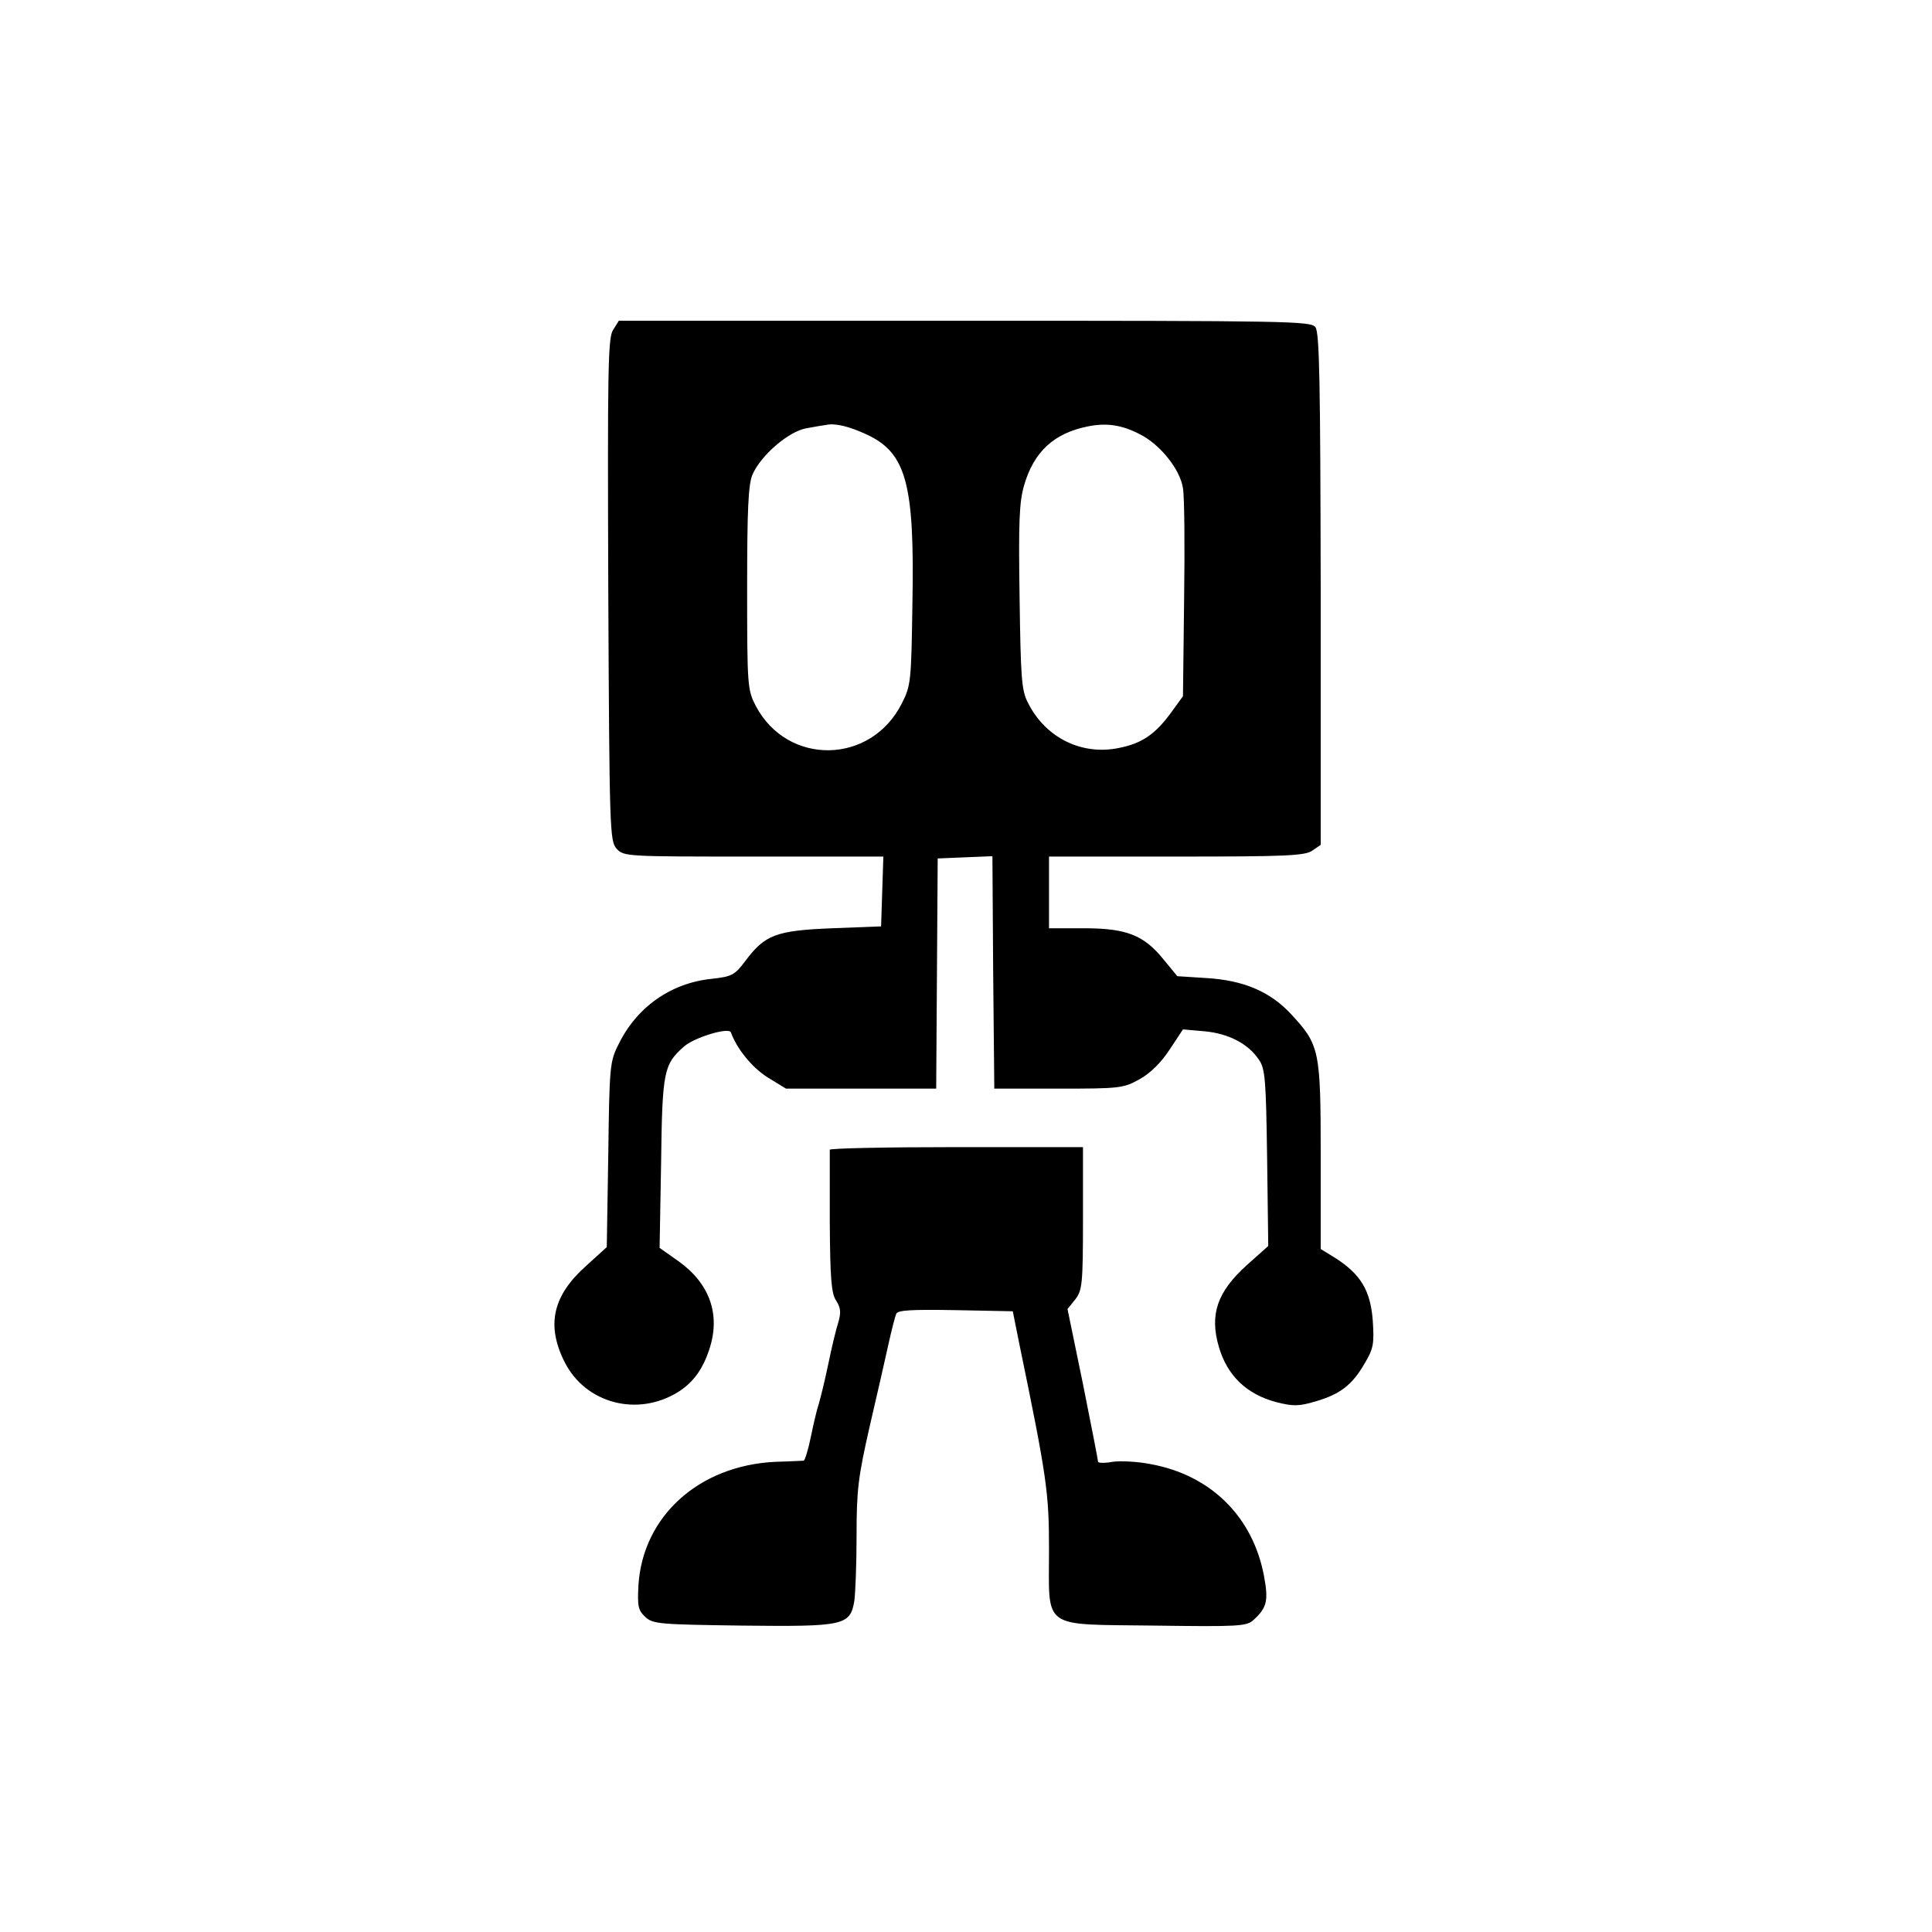 <?xml version="1.0" standalone="no"?>
<!DOCTYPE svg PUBLIC "-//W3C//DTD SVG 20010904//EN"
 "http://www.w3.org/TR/2001/REC-SVG-20010904/DTD/svg10.dtd">
<svg version="1.0" xmlns="http://www.w3.org/2000/svg"
 width="512pt" height="512pt" viewBox="0 0 512 512"
 preserveAspectRatio="xMidYMid meet">
<g transform="translate(0,512) scale(0.1,-0.1)"
fill="#000000" stroke="none">
<path d="M1625 4246 c-14 -20 -15 -102 -13 -689 3 -638 4 -666 22 -686 19 -21
26 -21 363 -21 l344 0 -3 -92 -3 -93 -130 -5 c-148 -6 -178 -17 -230 -87 -28
-37 -35 -41 -89 -47 -108 -11 -199 -75 -247 -174 -23 -45 -24 -59 -27 -292
l-4 -245 -54 -49 c-89 -79 -107 -157 -58 -255 55 -110 193 -147 301 -80 40 25
66 61 83 114 30 91 1 173 -81 232 l-51 36 4 226 c3 242 7 260 60 307 26 24
120 53 125 38 16 -44 56 -93 97 -119 l49 -30 199 0 199 0 2 305 2 305 72 3 73
3 2 -308 3 -308 170 0 c163 0 172 1 215 25 29 16 57 44 80 79 l35 53 57 -5
c64 -6 116 -33 144 -75 17 -24 19 -53 22 -261 l3 -233 -56 -50 c-79 -71 -100
-131 -75 -217 22 -76 73 -126 153 -147 44 -11 59 -11 103 2 65 19 97 43 130
100 24 40 26 53 22 114 -6 80 -32 123 -99 166 l-39 24 0 248 c0 280 -3 293
-79 375 -55 59 -125 89 -223 95 l-78 5 -37 45 c-52 64 -98 82 -210 82 l-93 0
0 95 0 95 338 0 c289 0 341 2 360 16 l22 15 0 677 c-1 547 -3 680 -14 695 -12
16 -69 17 -929 17 l-917 0 -15 -24z m673 -278 c104 -49 126 -131 120 -448 -3
-205 -4 -217 -28 -264 -82 -163 -303 -166 -387 -7 -22 43 -23 51 -23 311 0
210 3 275 14 302 22 51 96 115 143 123 21 4 45 8 53 9 24 5 61 -4 108 -26z
m723 1 c54 -27 107 -94 114 -143 4 -23 5 -156 3 -296 l-3 -255 -29 -40 c-43
-60 -79 -85 -140 -97 -99 -21 -196 27 -242 120 -17 32 -19 67 -22 279 -3 199
-1 252 12 297 26 89 79 138 169 156 50 10 90 4 138 -21z"/>
<path d="M2199 2073 c0 -5 0 -91 0 -192 1 -149 4 -189 17 -208 12 -19 13 -31
6 -56 -6 -18 -18 -68 -27 -112 -9 -44 -21 -91 -25 -105 -5 -14 -14 -53 -21
-87 -7 -35 -16 -63 -19 -64 -3 0 -37 -2 -76 -3 -202 -10 -350 -144 -362 -326
-3 -57 -1 -67 18 -85 20 -19 39 -20 256 -23 270 -3 287 0 298 65 3 21 6 99 6
174 0 120 4 154 35 290 20 85 42 183 50 219 8 36 17 71 20 78 3 10 40 12 157
10 l152 -3 17 -85 c74 -358 79 -396 79 -548 0 -213 -23 -196 280 -200 222 -3
244 -2 262 15 35 32 40 50 28 115 -29 158 -141 269 -301 298 -35 7 -81 9 -101
6 -21 -4 -38 -3 -38 0 0 4 -18 96 -40 206 l-41 199 21 26 c18 24 20 40 20 214
l0 189 -335 0 c-184 0 -335 -3 -336 -7z"/>
</g>
</svg>

